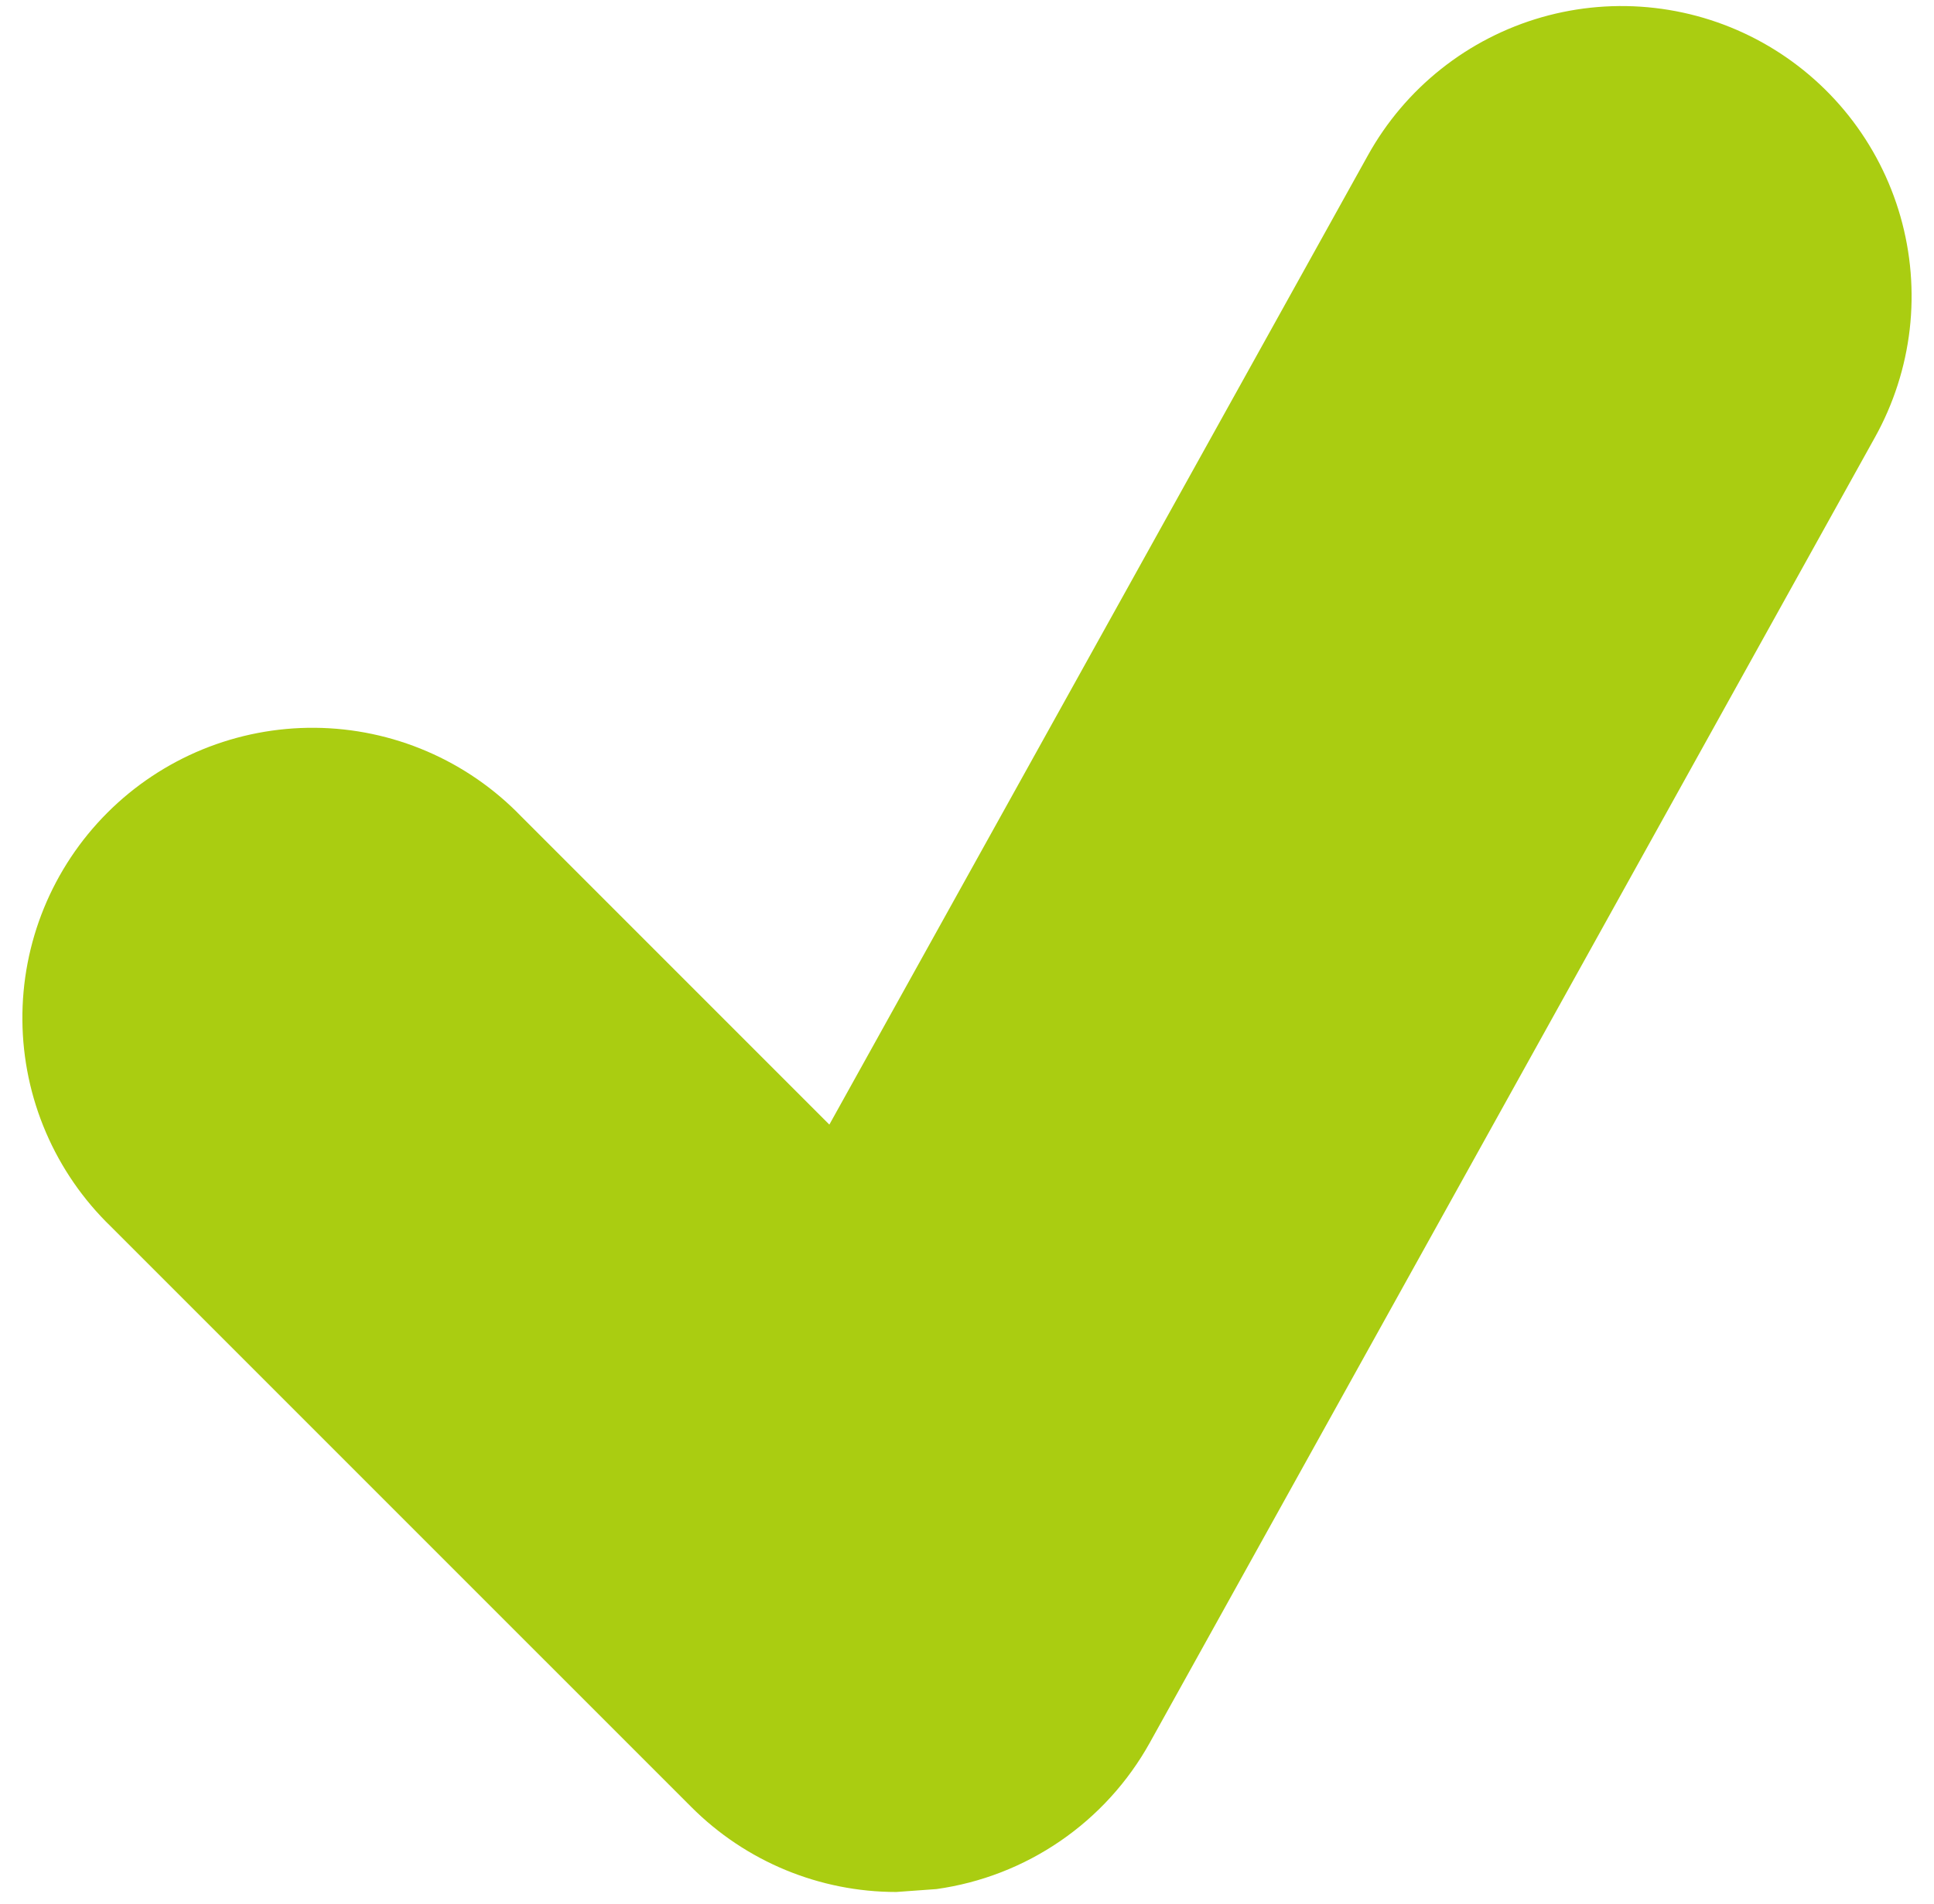 <svg width="64" height="63" viewBox="0 0 64 63" fill="none" xmlns="http://www.w3.org/2000/svg">
<path d="M58.324 1.409C57.222 0.796 56.01 0.407 54.757 0.263C53.504 0.119 52.236 0.223 51.023 0.569C49.811 0.916 48.678 1.497 47.691 2.281C46.703 3.065 45.88 4.036 45.268 5.138L27.445 37.212L17.245 27.012C16.36 26.095 15.3 25.364 14.129 24.861C12.958 24.358 11.698 24.093 10.424 24.082C9.149 24.071 7.885 24.314 6.705 24.796C5.525 25.279 4.453 25.992 3.552 26.893C2.651 27.794 1.938 28.866 1.455 30.046C0.972 31.226 0.73 32.49 0.741 33.765C0.752 35.039 1.016 36.299 1.52 37.47C2.023 38.642 2.754 39.701 3.671 40.587L22.871 59.786C24.685 61.606 27.133 62.604 29.658 62.604L30.988 62.508C32.459 62.302 33.863 61.758 35.088 60.917C36.313 60.077 37.327 58.964 38.049 57.665L62.049 14.465C62.661 13.363 63.051 12.151 63.196 10.899C63.34 9.646 63.236 8.378 62.89 7.165C62.544 5.953 61.963 4.821 61.18 3.833C60.396 2.845 59.426 2.022 58.324 1.409Z" fill="#AACD11"/>
</svg>
